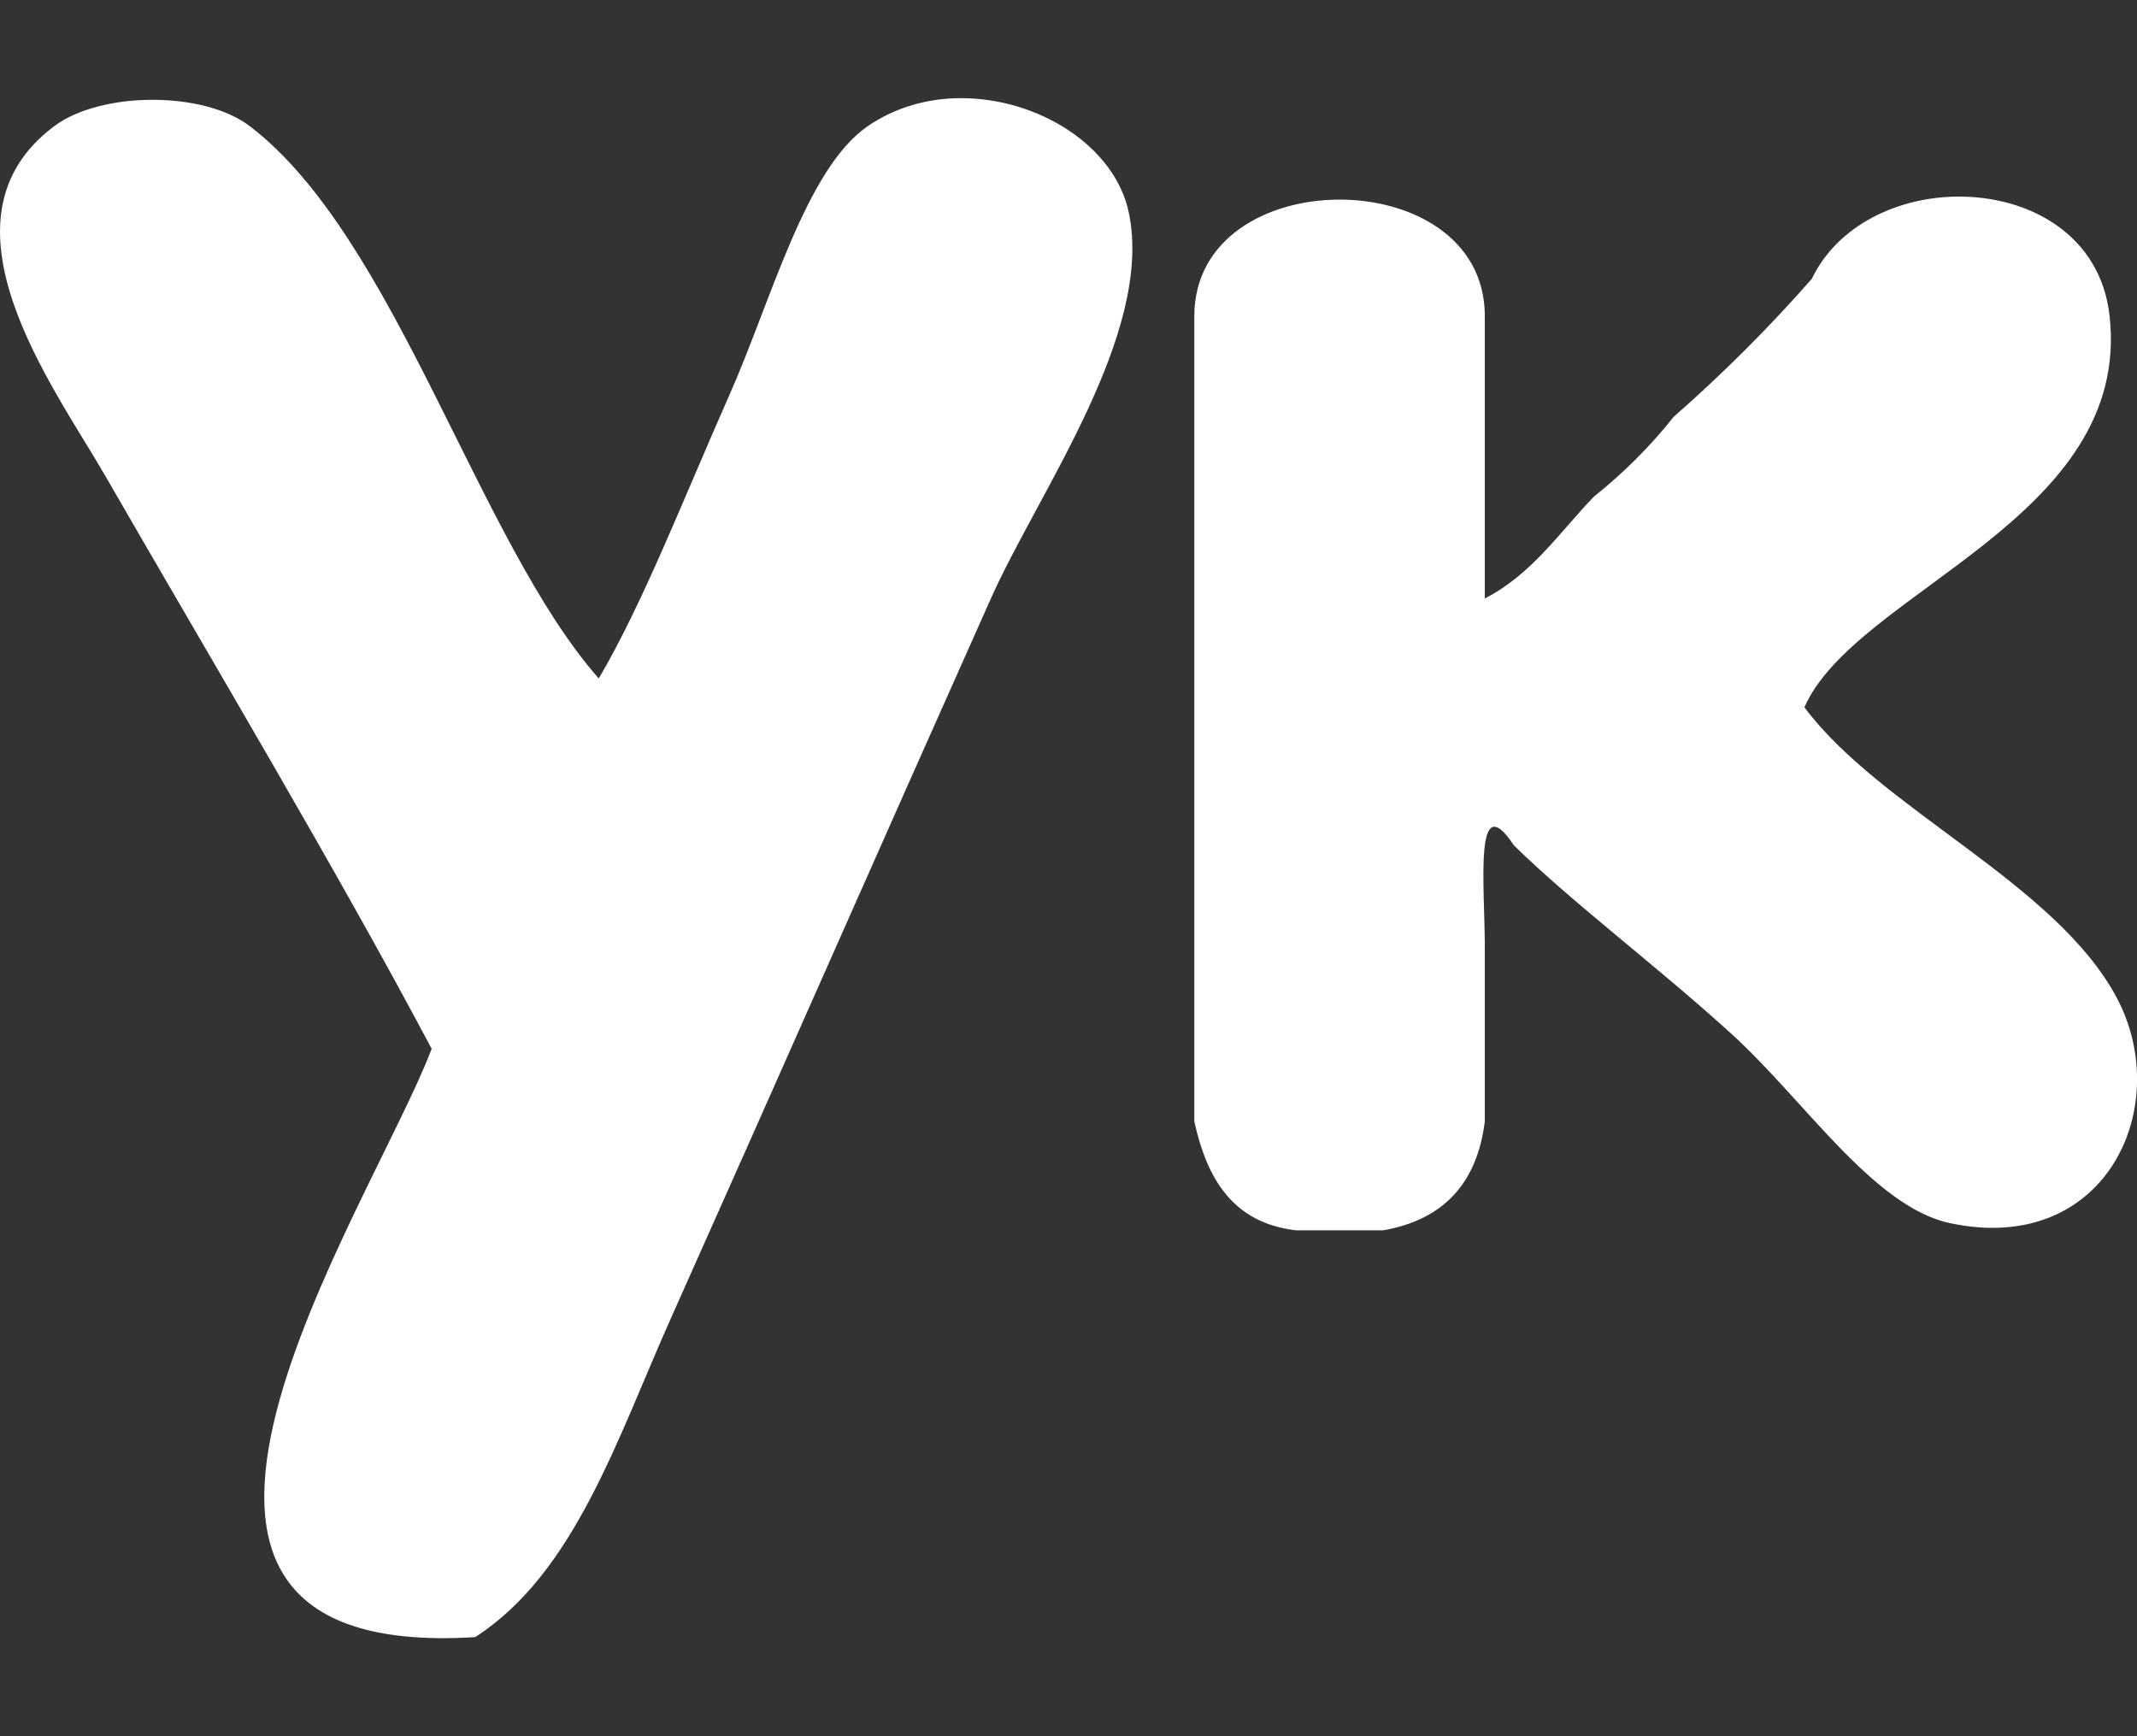  <svg width="16" height="13" viewBox="0 0 16 13" fill="none" xmlns="http://www.w3.org/2000/svg">
<rect x="0" y="0" width="16" height="13" fill="#333333" stroke="none"/>
<path d="M7.195 0.735C6.951 0.735 6.705 0.801 6.495 0.946C6.031 1.267 5.773 2.255 5.461 2.958C5.118 3.732 4.817 4.512 4.483 5.08C3.578 4.053 2.962 1.779 1.872 0.946C1.521 0.677 0.751 0.685 0.404 0.946C-0.535 1.652 0.407 2.901 0.784 3.556C1.613 4.993 2.531 6.531 3.232 7.853C2.776 9.054 0.475 12.45 3.558 12.258C4.304 11.776 4.62 10.772 5.026 9.864C5.856 8.007 6.561 6.402 7.419 4.481C7.776 3.682 8.635 2.503 8.453 1.598C8.351 1.095 7.775 0.734 7.195 0.735H7.195ZM14.655 1.472C14.209 1.476 13.759 1.685 13.565 2.088C13.243 2.455 12.898 2.799 12.531 3.121C12.355 3.343 12.155 3.542 11.933 3.719C11.675 3.988 11.466 4.303 11.117 4.481V2.36C11.109 1.206 8.951 1.206 8.942 2.36V8.397C9.037 8.828 9.232 9.157 9.703 9.212H10.356C10.804 9.134 11.059 8.863 11.117 8.397V7.091C11.117 6.639 11.033 5.875 11.335 6.33C11.778 6.764 12.402 7.23 12.967 7.744C13.509 8.238 14.027 9.035 14.598 9.158C15.766 9.408 16.281 8.287 15.849 7.472C15.392 6.611 14.077 6.059 13.51 5.296C13.892 4.422 15.97 3.885 15.794 2.36C15.725 1.758 15.193 1.467 14.655 1.472H14.655Z" fill="white"/>
</svg>